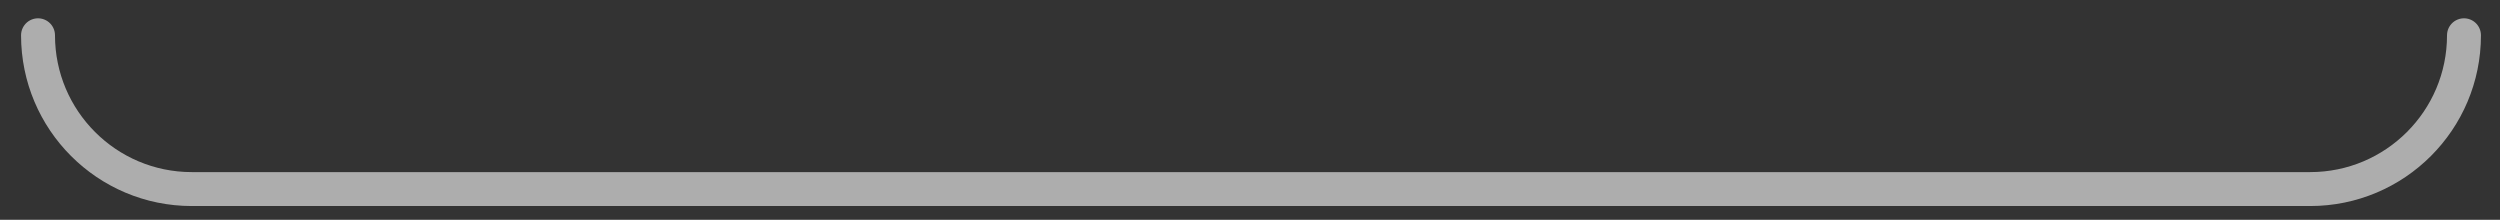 <?xml version="1.0" encoding="UTF-8"?> <svg xmlns="http://www.w3.org/2000/svg" width="91" height="8" viewBox="0 0 91 8" fill="none"><rect x="0" y="0" width="91" height="8" fill="#333333" stroke="none"/> <path opacity="0.6" d="M89.689 1.284V1.284C89.689 4.376 87.182 6.882 84.09 6.882L6.982 6.882C3.89 6.882 1.384 4.376 1.384 1.284V1.284" stroke="white" stroke-width="1.235" stroke-linecap="round"></path> </svg> 